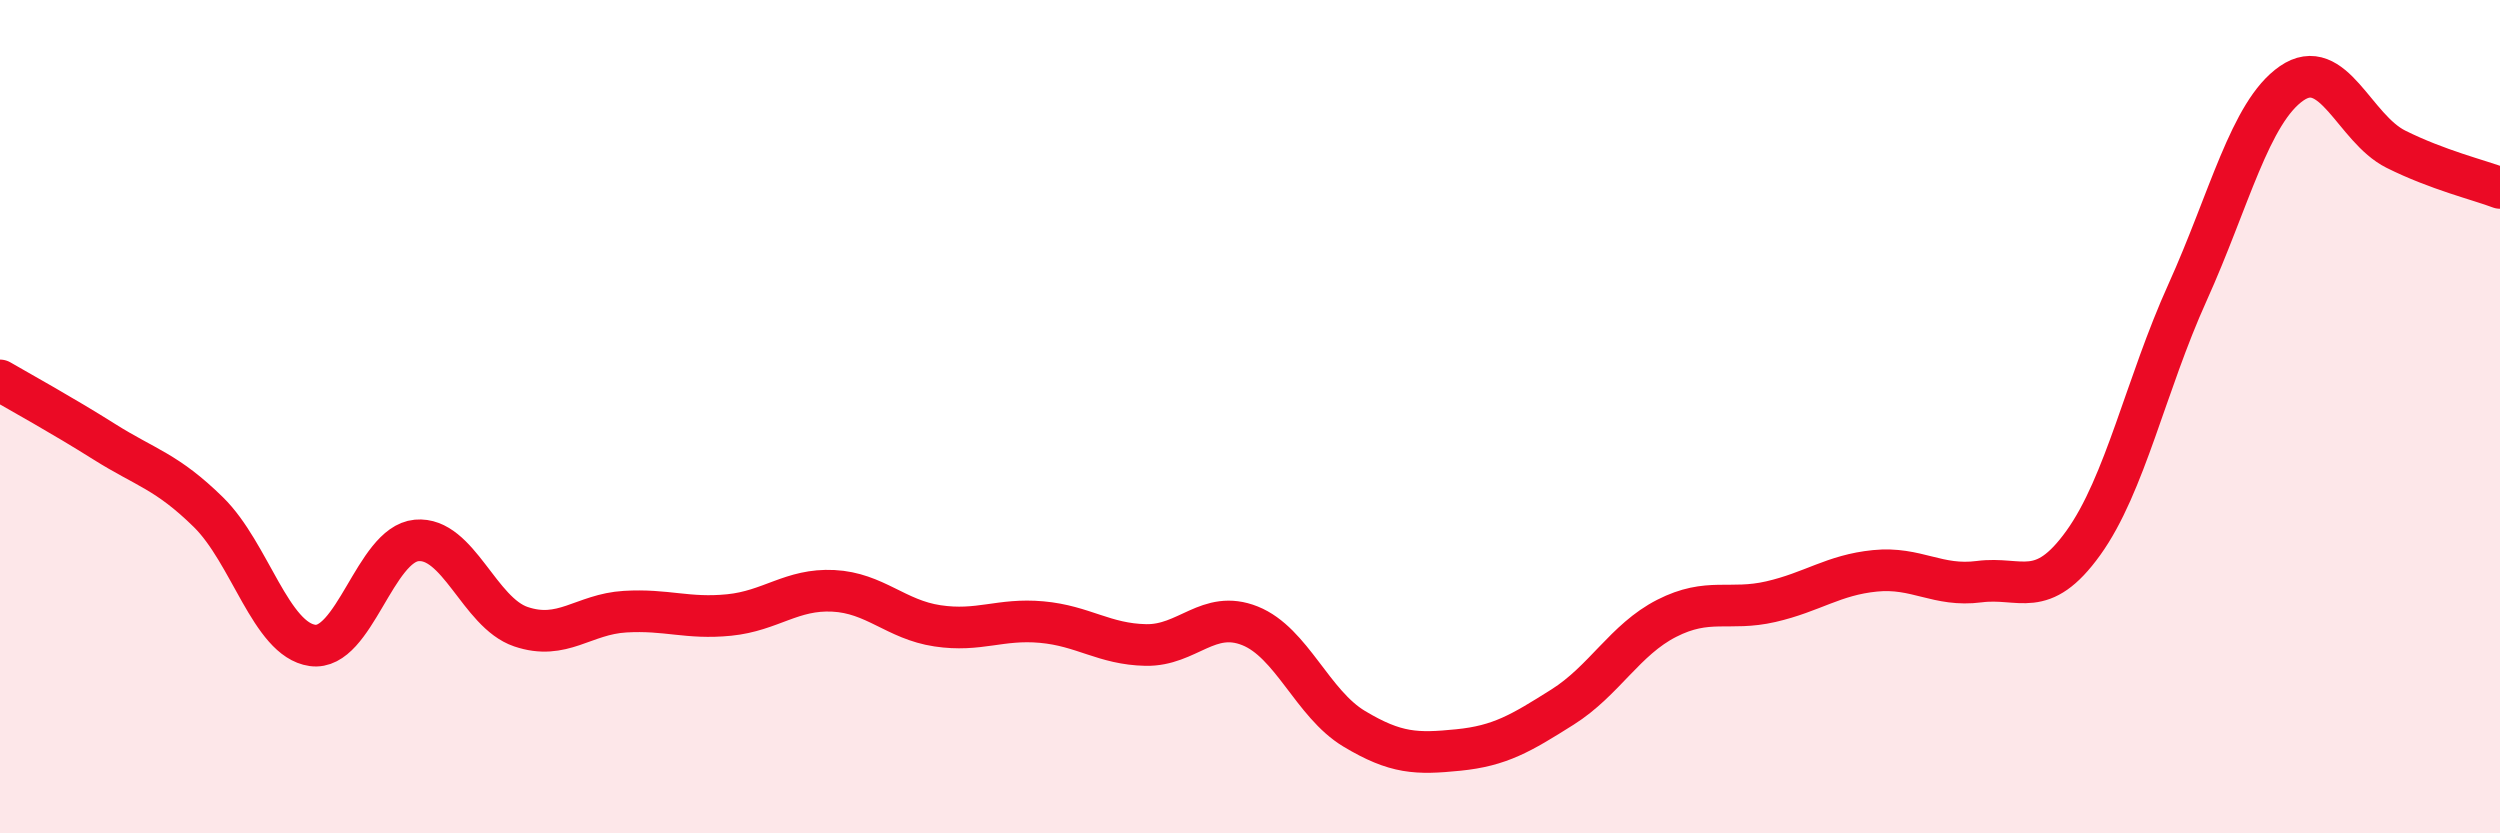 
    <svg width="60" height="20" viewBox="0 0 60 20" xmlns="http://www.w3.org/2000/svg">
      <path
        d="M 0,9.13 C 0.5,9.42 1.5,9.97 2.5,10.6 C 3.5,11.23 4,11.31 5,12.29 C 6,13.27 6.5,15.35 7.5,15.49 C 8.5,15.63 9,13.06 10,12.97 C 11,12.88 11.5,14.7 12.5,15.04 C 13.5,15.38 14,14.74 15,14.68 C 16,14.62 16.5,14.86 17.5,14.76 C 18.5,14.66 19,14.13 20,14.18 C 21,14.23 21.5,14.87 22.5,15.02 C 23.5,15.17 24,14.84 25,14.93 C 26,15.02 26.5,15.46 27.5,15.48 C 28.5,15.5 29,14.62 30,15.02 C 31,15.42 31.5,16.89 32.5,17.49 C 33.5,18.09 34,18.1 35,18 C 36,17.9 36.5,17.6 37.5,16.97 C 38.5,16.34 39,15.35 40,14.84 C 41,14.33 41.5,14.67 42.5,14.44 C 43.5,14.21 44,13.8 45,13.7 C 46,13.6 46.5,14.09 47.5,13.96 C 48.5,13.83 49,14.42 50,13.03 C 51,11.64 51.5,9.23 52.5,7.02 C 53.5,4.81 54,2.69 55,2 C 56,1.31 56.5,3.08 57.5,3.58 C 58.5,4.08 59.5,4.32 60,4.51L60 20L0 20Z"
        fill="#EB0A25"
        opacity="0.1"
        stroke-linecap="round"
        stroke-linejoin="round"
      />
      <path
        d="M 0,9.13 C 0.5,9.42 1.5,9.97 2.5,10.6 C 3.5,11.23 4,11.31 5,12.29 C 6,13.27 6.5,15.35 7.5,15.49 C 8.5,15.63 9,13.06 10,12.97 C 11,12.88 11.5,14.7 12.5,15.04 C 13.5,15.38 14,14.74 15,14.68 C 16,14.62 16.5,14.86 17.5,14.76 C 18.5,14.66 19,14.13 20,14.18 C 21,14.23 21.5,14.87 22.5,15.02 C 23.5,15.17 24,14.84 25,14.93 C 26,15.02 26.5,15.46 27.5,15.48 C 28.5,15.5 29,14.62 30,15.02 C 31,15.42 31.5,16.89 32.5,17.49 C 33.5,18.09 34,18.1 35,18 C 36,17.9 36.5,17.6 37.5,16.97 C 38.5,16.34 39,15.35 40,14.84 C 41,14.33 41.5,14.67 42.5,14.44 C 43.5,14.21 44,13.8 45,13.7 C 46,13.6 46.5,14.09 47.5,13.96 C 48.5,13.83 49,14.42 50,13.03 C 51,11.64 51.5,9.23 52.5,7.02 C 53.5,4.81 54,2.69 55,2 C 56,1.31 56.5,3.08 57.5,3.58 C 58.5,4.08 59.5,4.32 60,4.51"
        stroke="#EB0A25"
        stroke-width="1"
        fill="none"
        stroke-linecap="round"
        stroke-linejoin="round"
      />
    </svg>
  